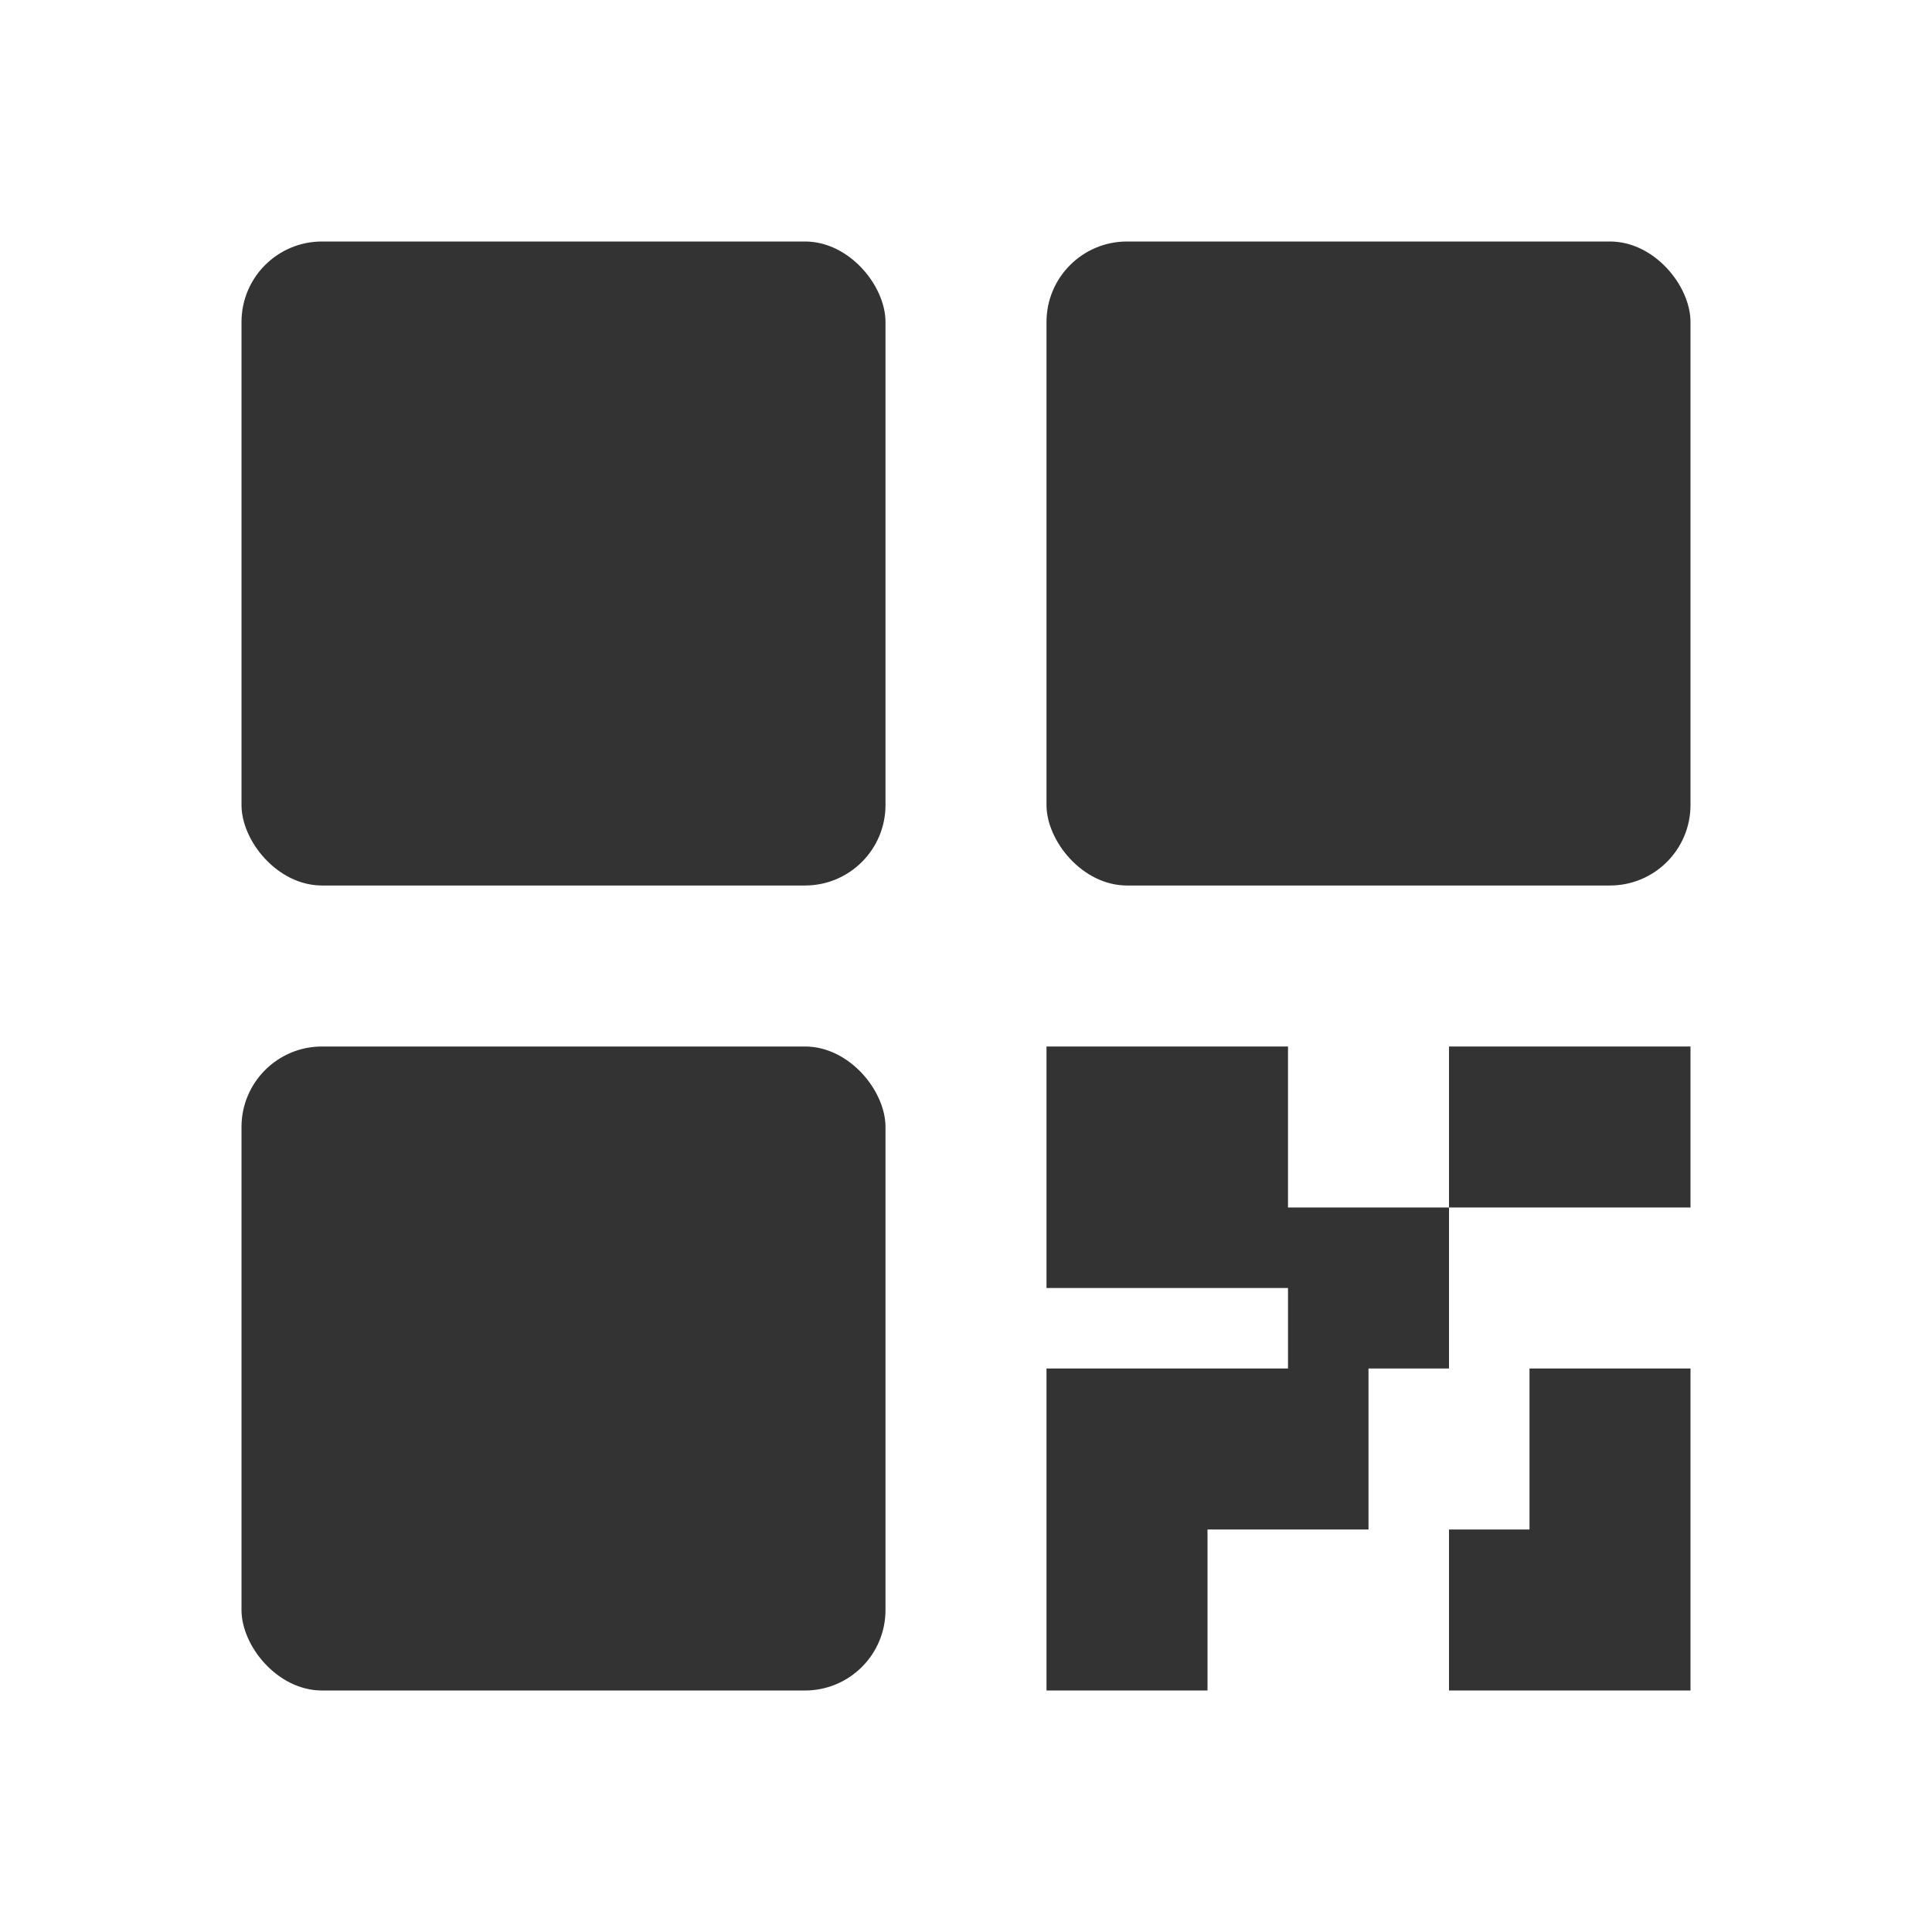<svg width="24" height="24" viewBox="0 0 24 24" fill="none" xmlns="http://www.w3.org/2000/svg">
<g id="icon/&#229;&#143;&#176;&#232;&#180;&#166;/&#228;&#186;&#140;&#231;&#187;&#180;&#231;&#160;&#129;/24">
<rect id="Rectangle 159" x="3" y="3" width="8" height="8" rx="1" fill="#333333"/>
<rect id="Rectangle 160" x="13" y="3" width="8" height="8" rx="1" fill="#333333"/>
<rect id="Rectangle 162" x="3" y="13" width="8" height="8" rx="1" fill="#333333"/>
<path id="Union" fill-rule="evenodd" clip-rule="evenodd" d="M18 13H21V15H18V13ZM13 13H16V16H13V13ZM21 19H21V21H18V19H19V17H21V19ZM17 19V17H15V17H13V21H15V19H17ZM16 15H18V17H16V15Z" fill="#333333"/>
</g>
</svg>
